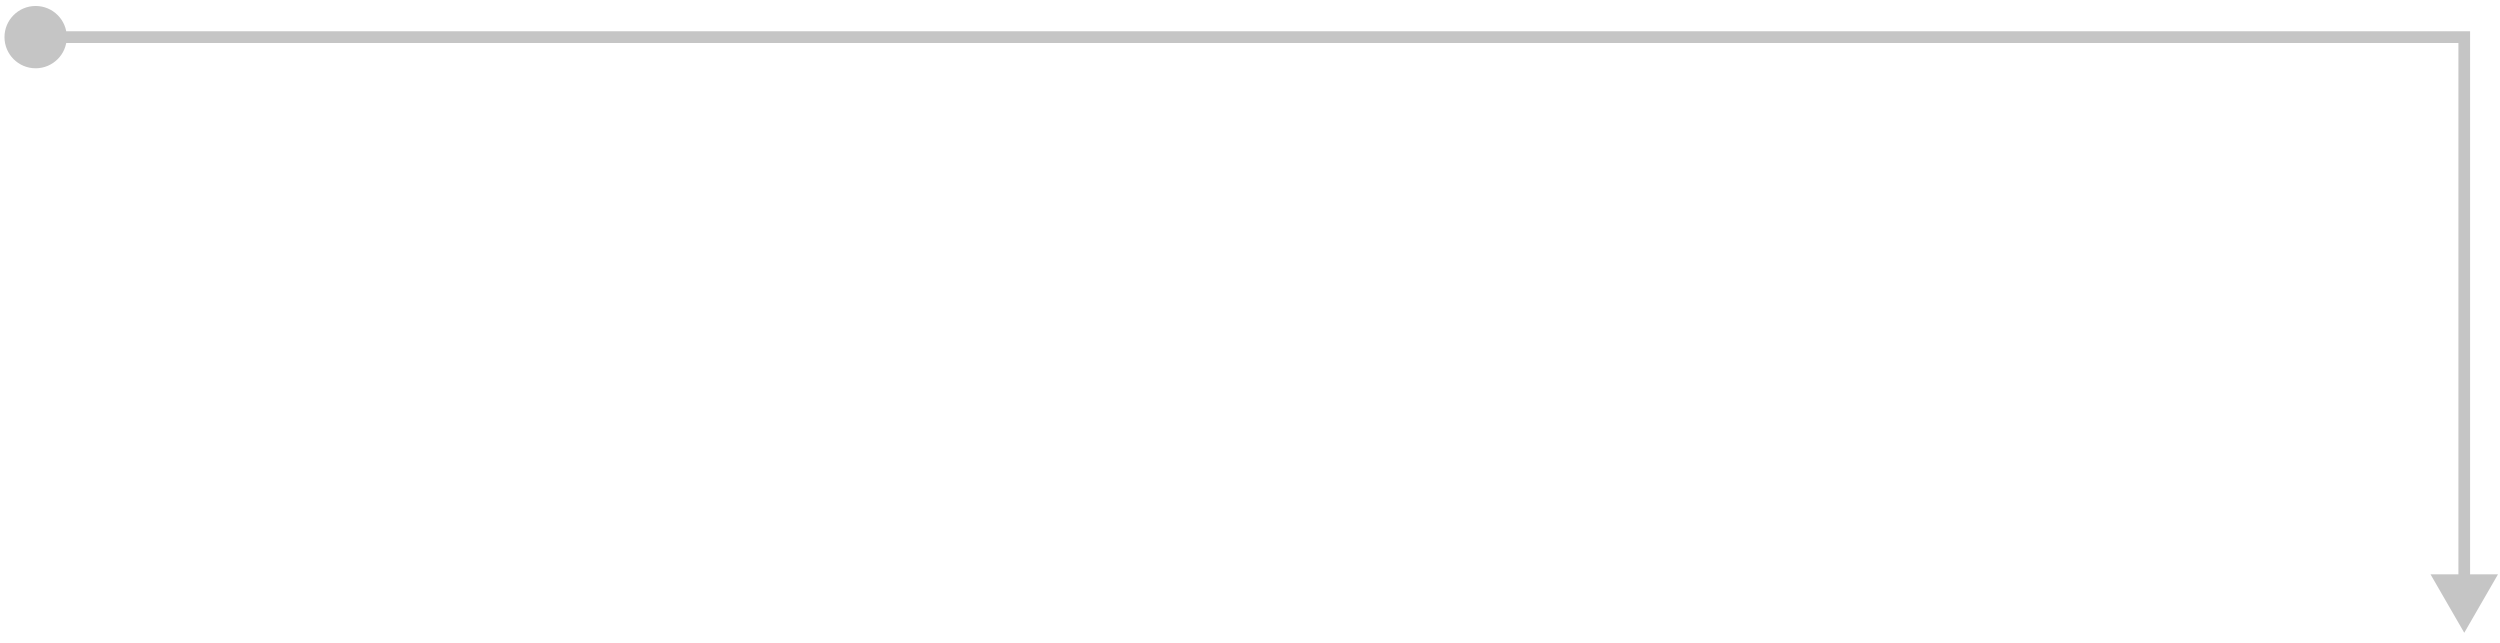 <?xml version="1.0" encoding="UTF-8"?> <svg xmlns="http://www.w3.org/2000/svg" width="214" height="55" viewBox="0 0 214 55" fill="none"><path d="M210.94 3.179L211.44 3.179L211.44 2.679L210.94 2.679L210.94 3.179ZM210.94 54.165L213.827 49.165L208.053 49.165L210.94 54.165ZM3.054 0.512C1.581 0.51 0.386 1.703 0.384 3.176C0.382 4.649 1.575 5.844 3.048 5.846C4.52 5.847 5.716 4.655 5.717 3.182C5.719 1.709 4.527 0.514 3.054 0.512ZM210.94 3.179L210.44 3.179L210.44 49.665L210.94 49.665L211.44 49.665L211.44 3.179L210.94 3.179ZM210.94 3.179L210.94 2.679L3.051 2.679L3.051 3.179L3.051 3.679L210.94 3.679L210.94 3.179Z" fill="#C5C5C5"></path></svg> 